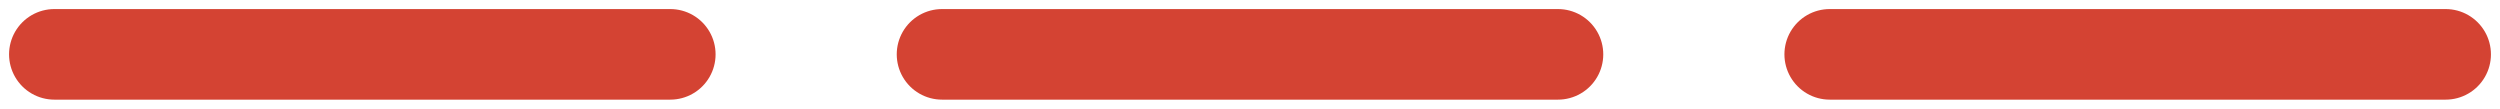 <?xml version="1.0" encoding="UTF-8"?> <svg xmlns="http://www.w3.org/2000/svg" width="138" height="6" viewBox="0 0 138 6" fill="none"><path d="M135 3L101 3" stroke="#D44333" stroke-width="5" stroke-linecap="round"></path><path d="M86 3L52 3" stroke="#D44333" stroke-width="5" stroke-linecap="round"></path><path d="M37 3L3 3" stroke="#D44333" stroke-width="5" stroke-linecap="round"></path></svg> 